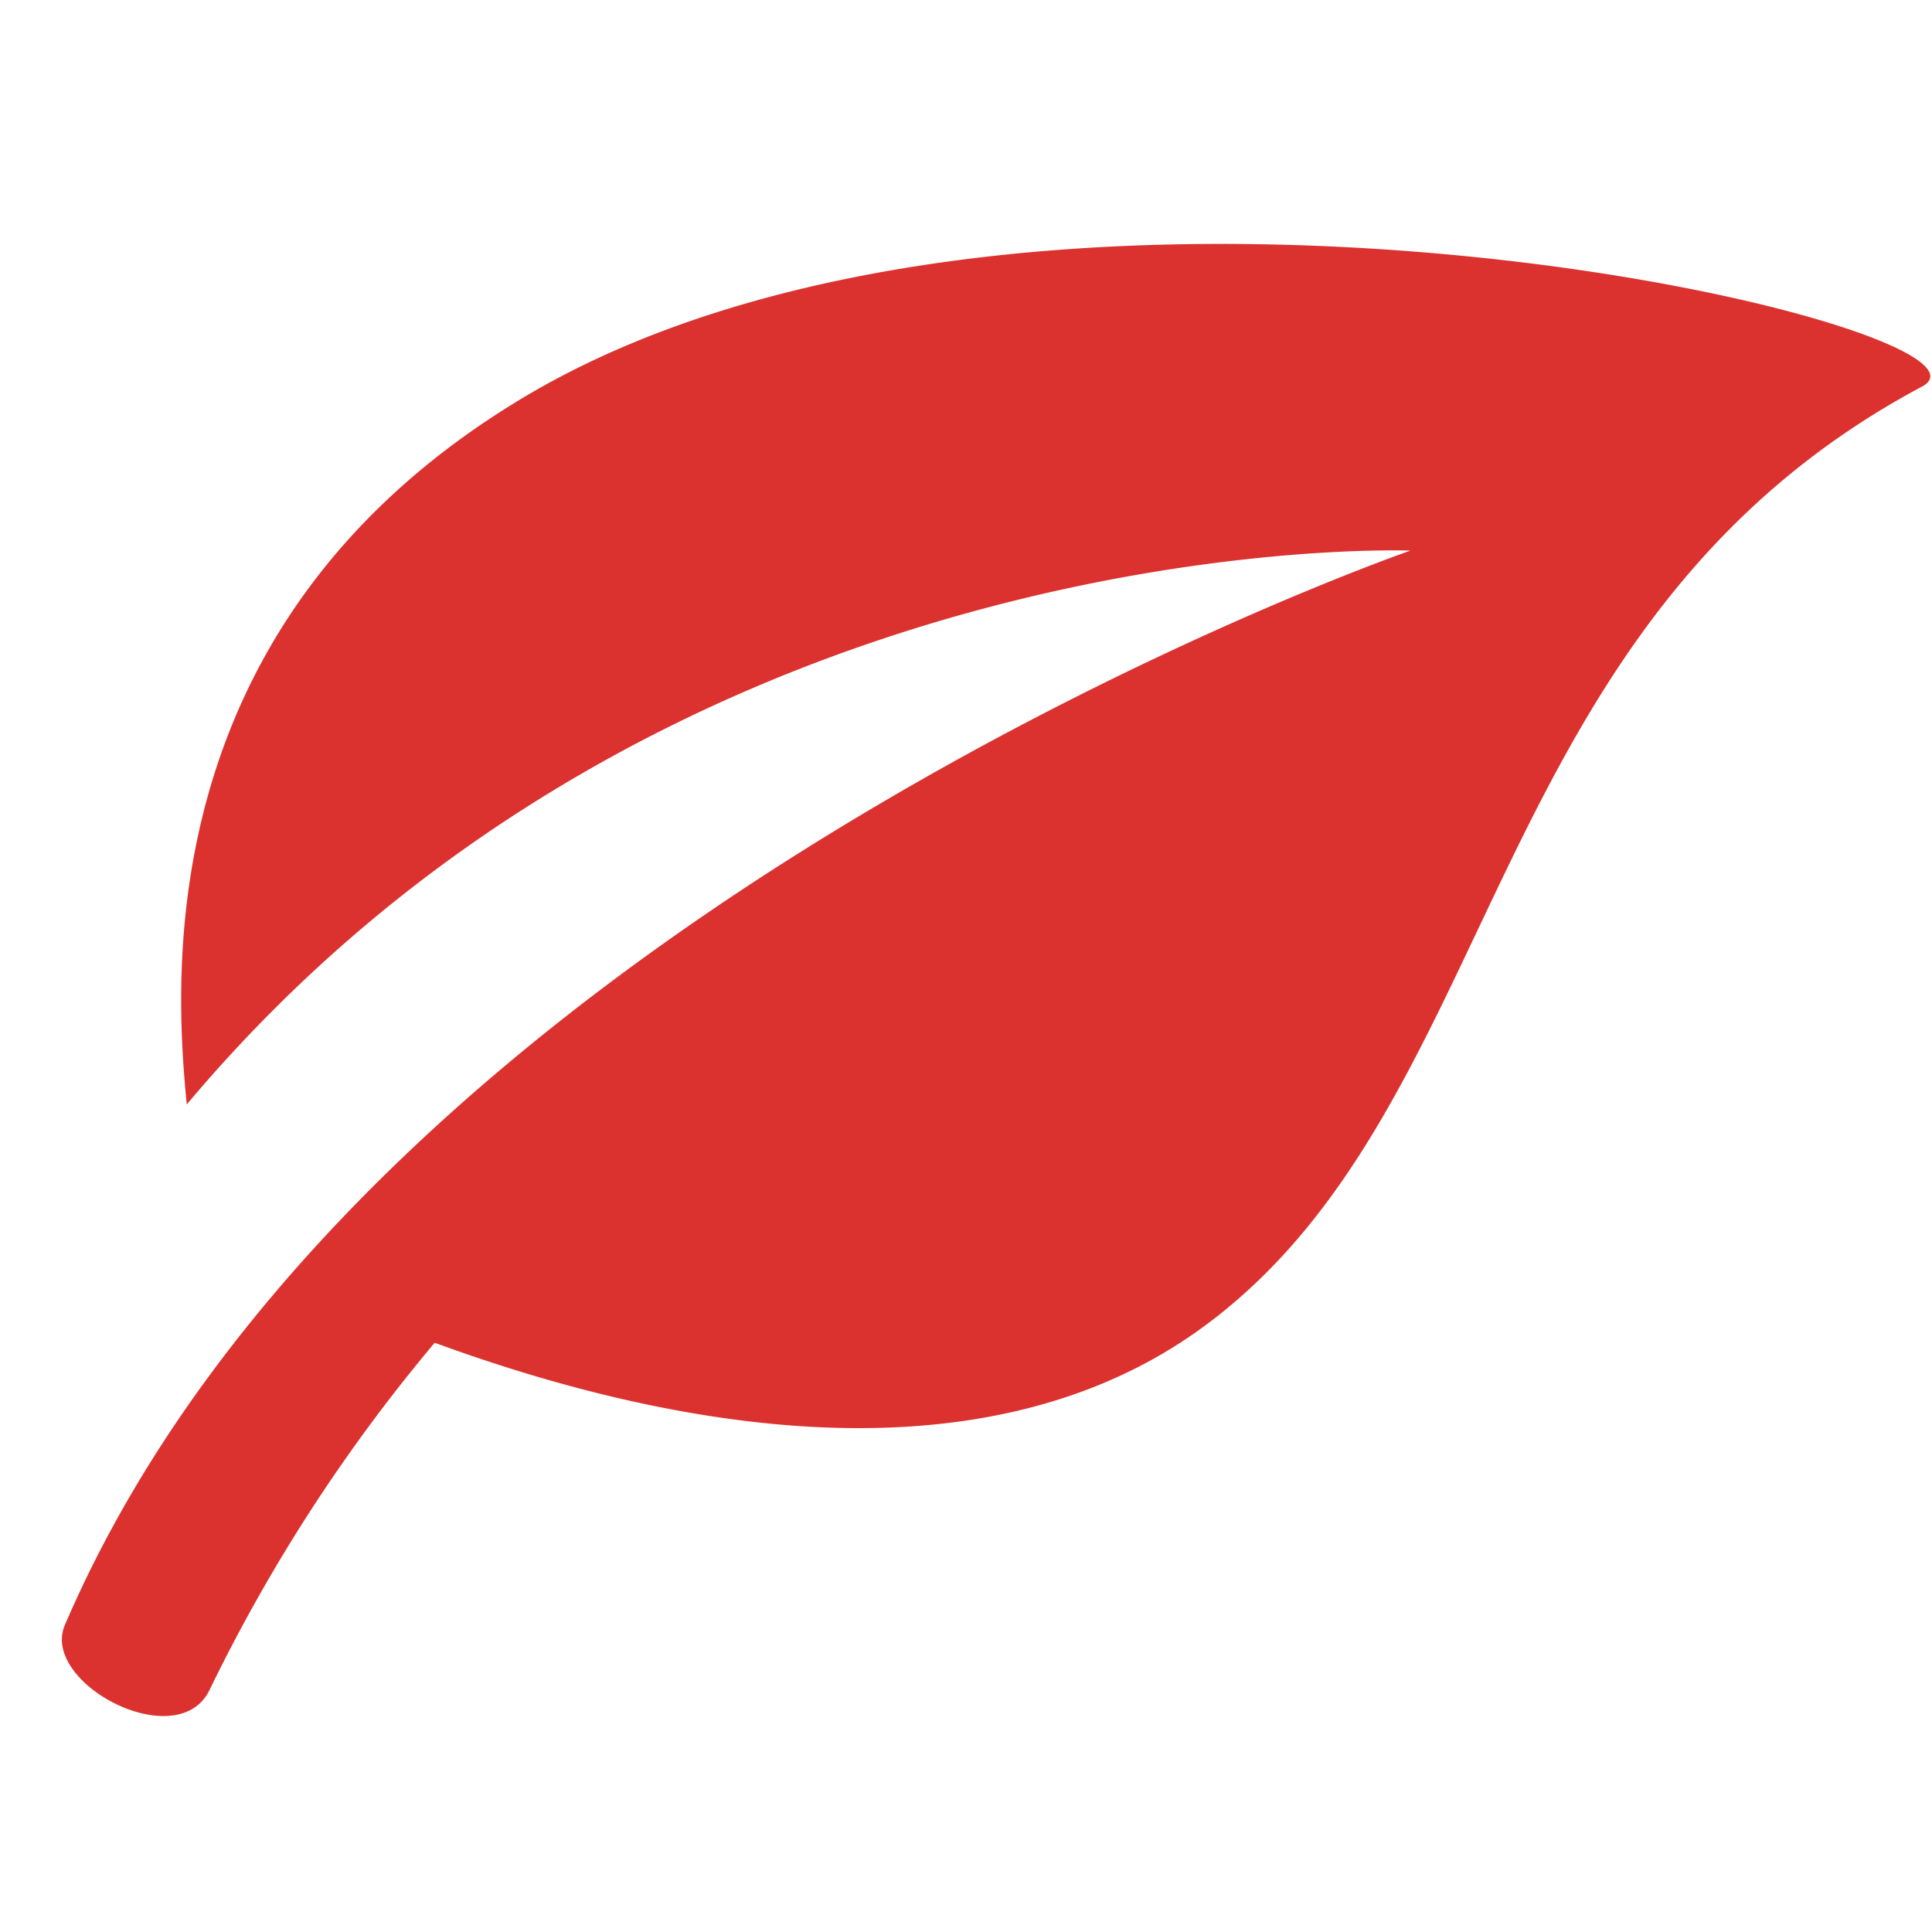 <svg id="Capa_1" data-name="Capa 1" xmlns="http://www.w3.org/2000/svg" width="60" height="60" viewBox="0 0 60 60">
  <defs>
    <style>
      .cls-1 {
        fill: #db322f;
      }
    </style>
  </defs>
  <title>icono-hoja</title>
  <path class="cls-1" d="M16.5,12.2C4.7,19.1,5.4,30.2,5.8,34.3c15.2-18.1,38-17.2,38-17.2S11.5,28.3,2,50.5c-0.7,1.8,3.5,4,4.5,2a52,52,0,0,1,7-10.8c6,2.2,16.3,4.8,23.6-.3,9.7-6.8,8.7-22,22.6-29.4C63,10.2,32.5,2.9,16.5,12.2Z"/>
</svg>
